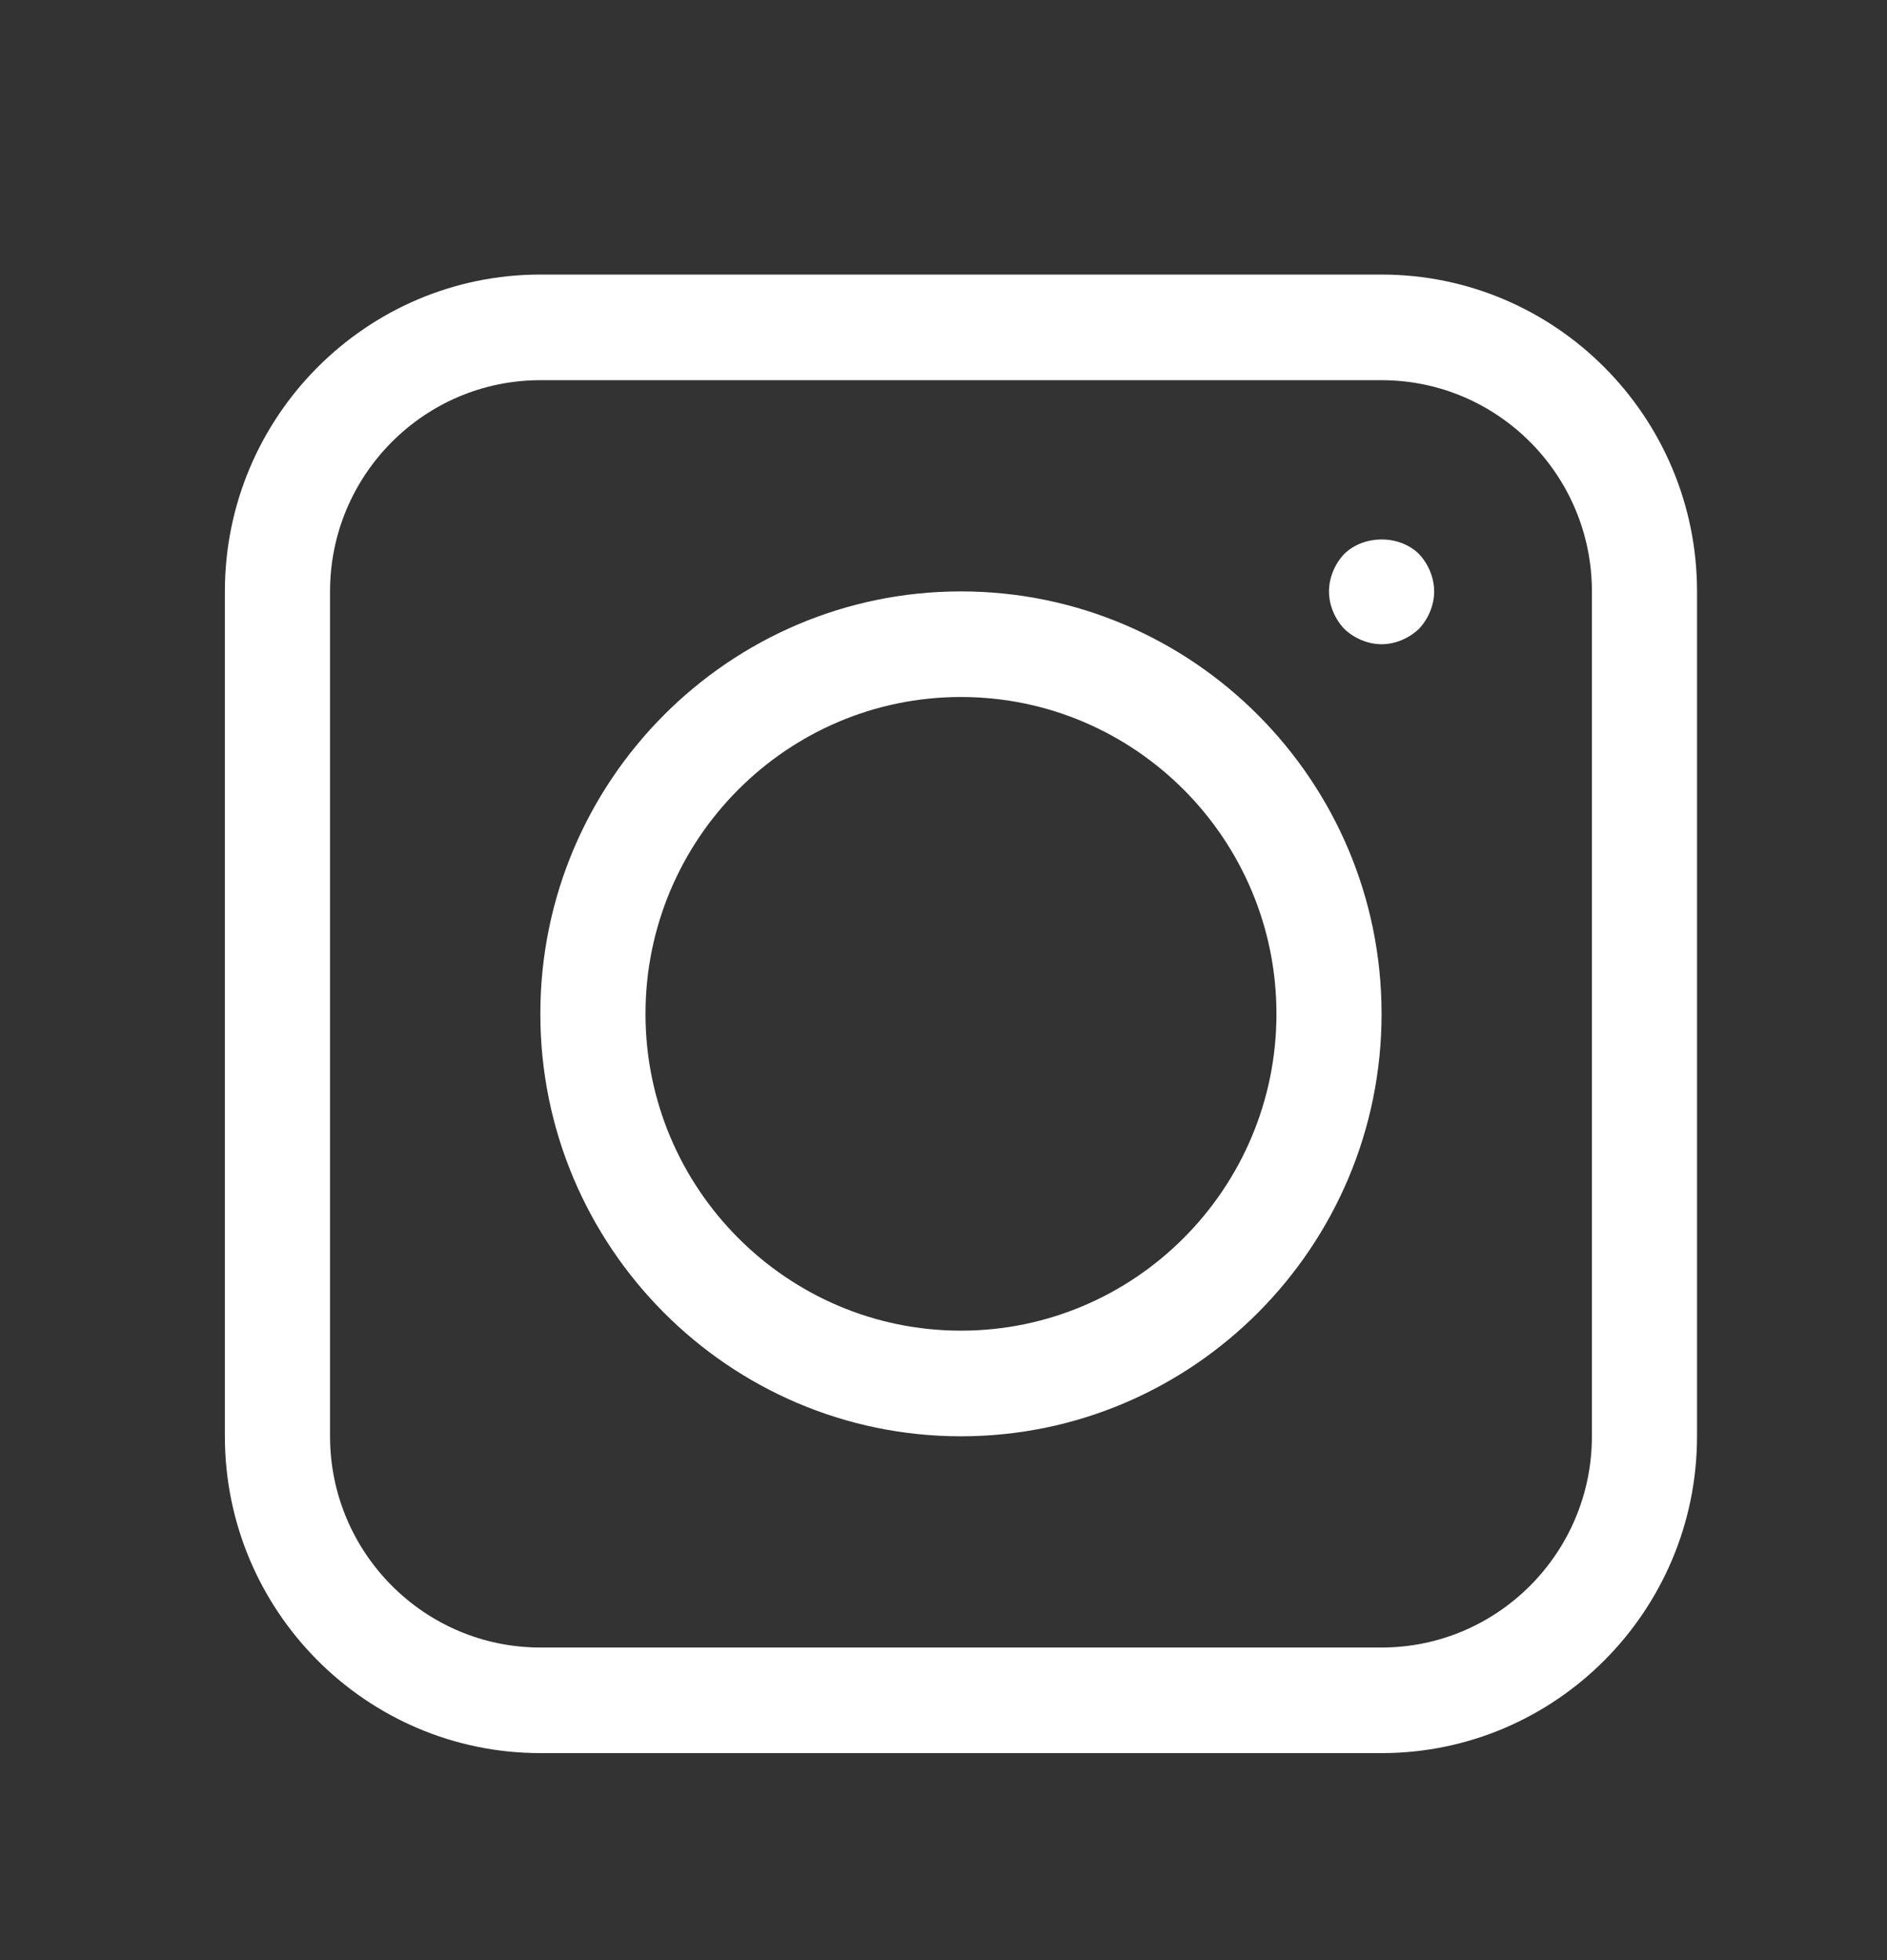 <svg width="52" height="54" viewBox="0 0 52 54" fill="none" xmlns="http://www.w3.org/2000/svg">
<rect x="0" y="0" width="52" height="54" fill="#333333" stroke="none"/>
<g clip-path="url(#clip0_275_20)">
<path d="M38.072 7.564H14.89C10.096 7.564 6.197 11.479 6.197 16.293V39.569C6.197 44.382 10.097 48.297 14.89 48.297H38.072C42.866 48.297 46.765 44.382 46.765 39.569V16.293C46.765 11.479 42.866 7.564 38.072 7.564ZM43.868 39.569C43.868 42.778 41.269 45.388 38.072 45.388H14.89C11.694 45.388 9.095 42.778 9.095 39.569V16.293C9.095 13.083 11.694 10.474 14.89 10.474H38.072C41.269 10.474 43.868 13.083 43.868 16.293V39.569ZM26.481 16.293C20.09 16.293 14.89 21.514 14.89 27.931C14.89 34.348 20.09 39.569 26.481 39.569C32.873 39.569 38.072 34.348 38.072 27.931C38.072 21.514 32.873 16.293 26.481 16.293ZM26.481 36.659C21.687 36.659 17.788 32.744 17.788 27.931C17.788 23.117 21.687 19.202 26.481 19.202C31.275 19.202 35.175 23.117 35.175 27.931C35.175 32.744 31.275 36.659 26.481 36.659ZM39.101 15.26C39.362 15.536 39.521 15.915 39.521 16.293C39.521 16.671 39.362 17.049 39.101 17.326C38.826 17.587 38.449 17.748 38.072 17.748C37.696 17.748 37.319 17.587 37.044 17.326C36.783 17.049 36.623 16.671 36.623 16.293C36.623 15.915 36.783 15.536 37.044 15.26C37.58 14.736 38.55 14.722 39.101 15.26Z" fill="white"/>
</g>
<defs>
<clipPath id="clip0_275_20">
<rect width="51" height="54" fill="white" transform="translate(0.981)"/>
</clipPath>
</defs>
</svg>
